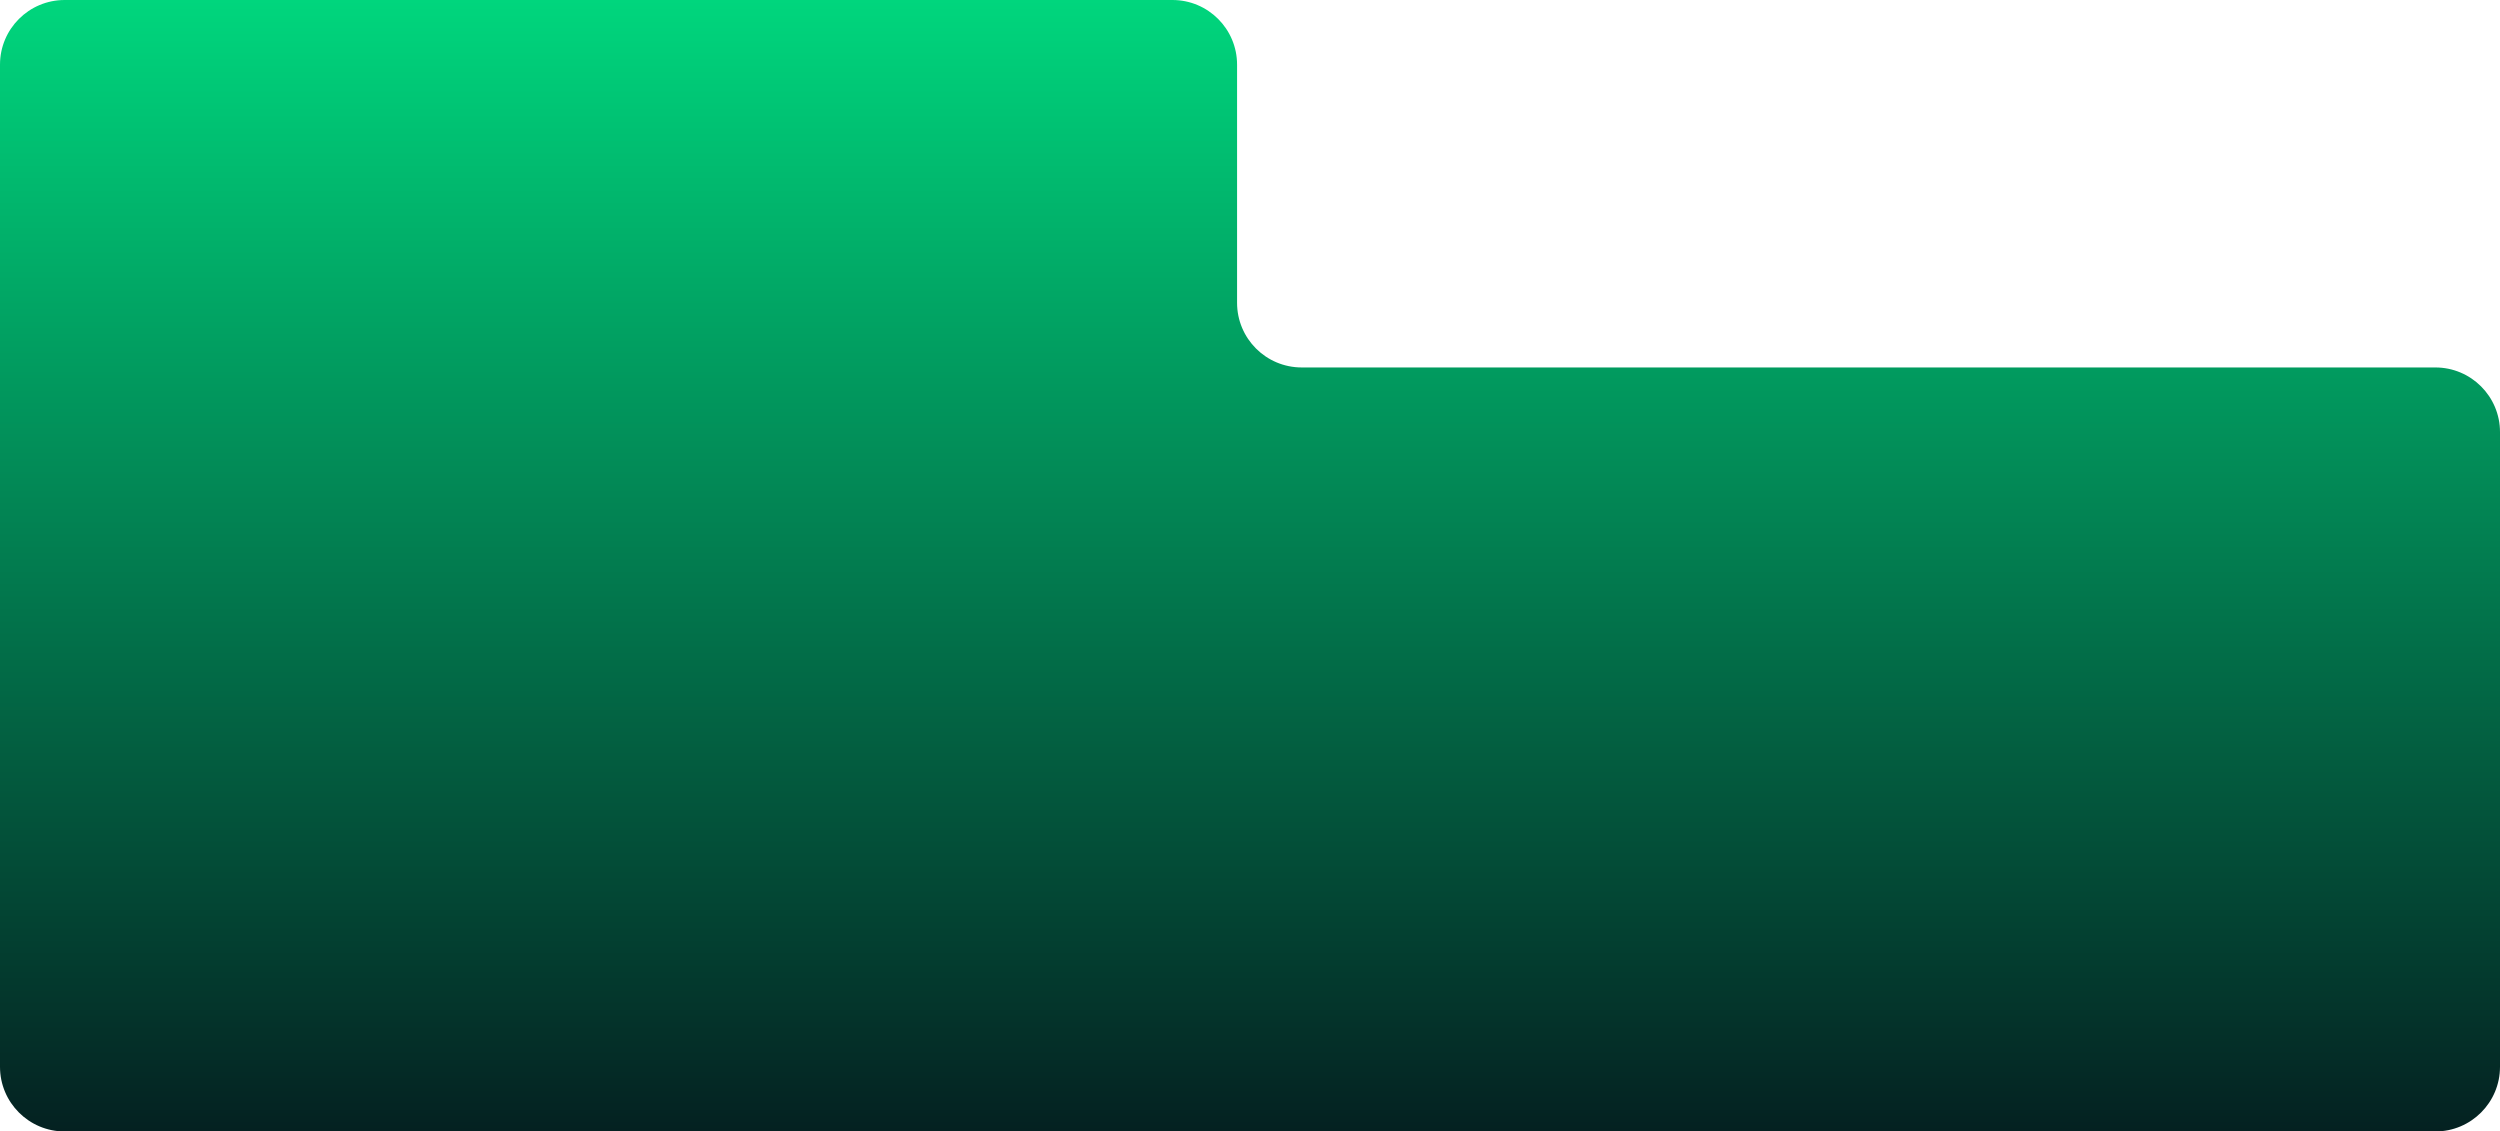 <?xml version="1.0" encoding="UTF-8"?> <svg xmlns="http://www.w3.org/2000/svg" width="1160" height="525" viewBox="0 0 1160 525" fill="none"><path d="M0 30C0 13.431 13.431 0 30 0H544C560.569 0 574 13.431 574 30V140.5C574 157.069 587.431 170.5 604 170.5H1130C1146.57 170.5 1160 183.931 1160 200.5V495C1160 511.569 1146.57 525 1130 525H30C13.431 525 0 511.569 0 495V30Z" fill="url(#paint0_linear_43_122)"></path><defs><linearGradient id="paint0_linear_43_122" x1="580" y1="0" x2="580" y2="525" gradientUnits="userSpaceOnUse"><stop stop-color="#00D67D"></stop><stop offset="1" stop-color="#042121"></stop></linearGradient></defs></svg> 